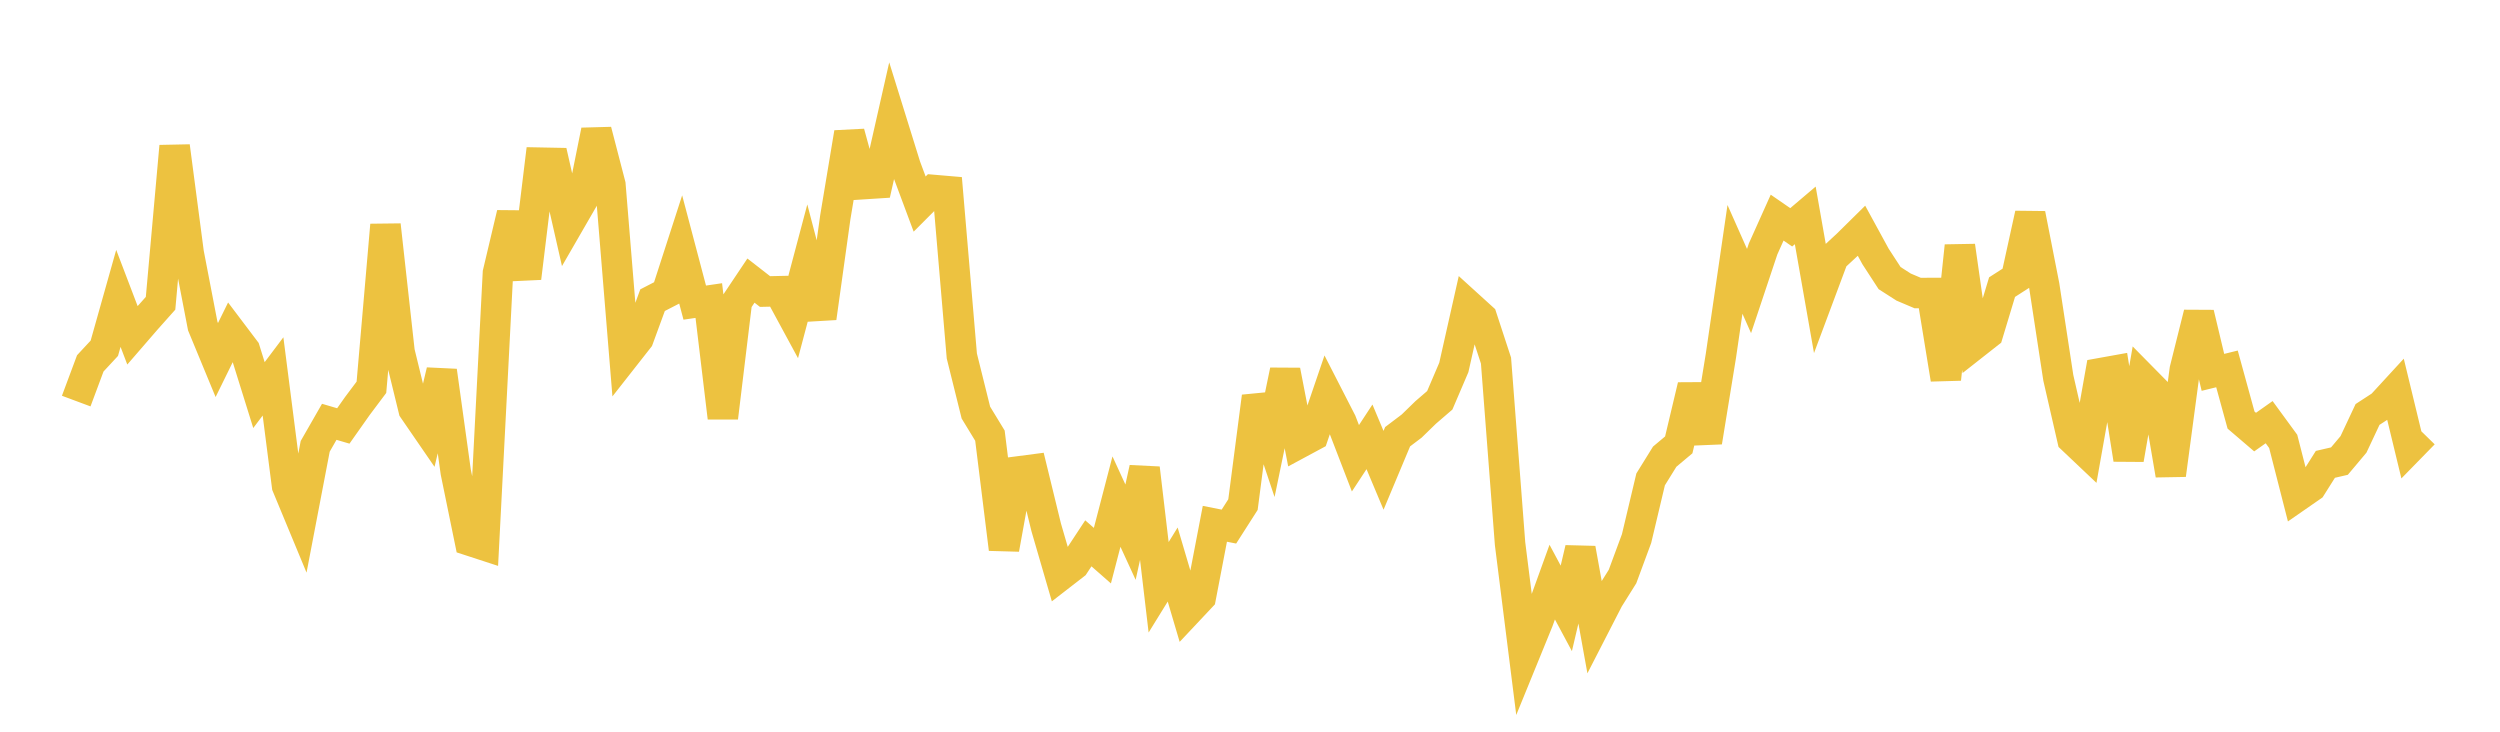 <svg width="164" height="48" xmlns="http://www.w3.org/2000/svg" xmlns:xlink="http://www.w3.org/1999/xlink"><path fill="none" stroke="rgb(237,194,64)" stroke-width="2" d="M5,26.311L5.922,23.838L6.844,22.845L7.766,19.574L8.689,21.995L9.611,20.93L10.533,19.895L11.455,9.595L12.377,16.601L13.299,21.386L14.222,23.618L15.144,21.741L16.066,22.961L16.988,25.918L17.91,24.692L18.832,31.878L19.754,34.1L20.677,29.28L21.599,27.671L22.521,27.942L23.443,26.635L24.365,25.406L25.287,14.762L26.21,23.084L27.132,26.861L28.054,28.202L28.976,24.33L29.898,30.968L30.82,35.466L31.743,35.767L32.665,17.904L33.587,14.011L34.509,18.241L35.431,10.672L36.353,10.69L37.275,14.746L38.198,13.147L39.12,8.57L40.042,12.122L40.964,23.381L41.886,22.207L42.808,19.691L43.731,19.215L44.653,16.363L45.575,19.852L46.497,19.717L47.419,27.4L48.341,19.785L49.263,18.407L50.186,19.125L51.108,19.104L52.03,20.806L52.952,17.334L53.874,20.858L54.796,14.25L55.719,8.707L56.641,12.079L57.563,12.02L58.485,7.948L59.407,10.914L60.329,13.387L61.251,12.463L62.174,12.542L63.096,23.354L64.018,27.065L64.94,28.579L65.862,36.016L66.784,30.93L67.707,30.809L68.629,34.588L69.551,37.758L70.473,37.044L71.395,35.642L72.317,36.451L73.24,32.905L74.162,34.911L75.084,30.717L76.006,38.526L76.928,37.033L77.85,40.152L78.772,39.171L79.695,34.362L80.617,34.544L81.539,33.102L82.461,26.016L83.383,28.771L84.305,24.312L85.228,29.071L86.15,28.575L87.072,25.872L87.994,27.671L88.916,30.063L89.838,28.657L90.76,30.852L91.683,28.649L92.605,27.951L93.527,27.054L94.449,26.26L95.371,24.104L96.293,20.005L97.216,20.843L98.138,23.656L99.06,35.664L99.982,42.994L100.904,40.736L101.826,38.186L102.749,39.91L103.671,35.987L104.593,41.088L105.515,39.293L106.437,37.821L107.359,35.329L108.281,31.448L109.204,29.958L110.126,29.184L111.048,25.307L111.97,28.992L112.892,23.333L113.814,17.014L114.737,19.092L115.659,16.33L116.581,14.276L117.503,14.912L118.425,14.13L119.347,19.37L120.269,16.9L121.192,16.045L122.114,15.136L123.036,16.825L123.958,18.243L124.88,18.833L125.802,19.224L126.725,19.22L127.647,24.872L128.569,16.134L129.491,22.612L130.413,21.887L131.335,18.835L132.257,18.243L133.18,14.037L134.102,18.74L135.024,24.78L135.946,28.801L136.868,29.674L137.79,24.481L138.713,24.315L139.635,30.134L140.557,24.813L141.479,25.748L142.401,31.154L143.323,24.251L144.246,20.558L145.168,24.427L146.09,24.2L147.012,27.556L147.934,28.345L148.856,27.694L149.778,28.955L150.701,32.564L151.623,31.924L152.545,30.461L153.467,30.248L154.389,29.152L155.311,27.189L156.234,26.588L157.156,25.585L158.078,29.394L159,28.45"></path></svg>